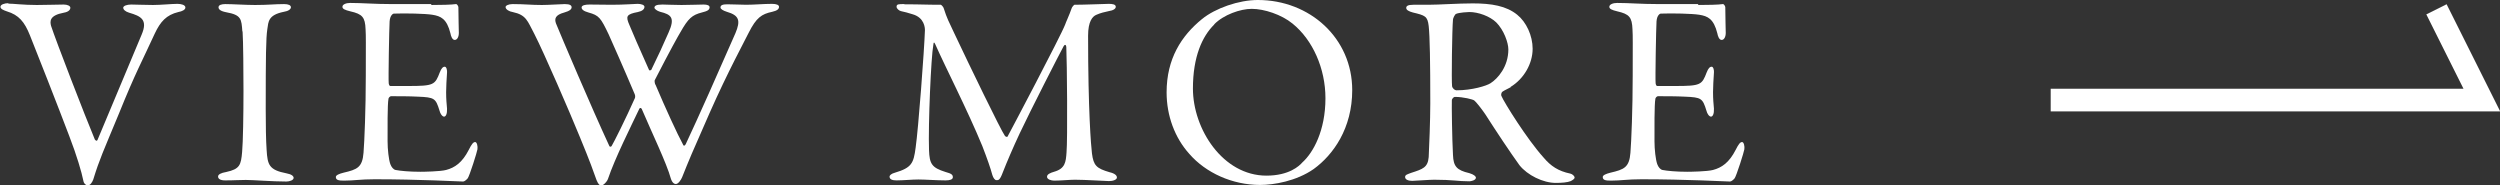 <?xml version="1.0" encoding="UTF-8"?><svg id="_レイヤー_2" xmlns="http://www.w3.org/2000/svg" viewBox="0 0 110.17 8.17"><rect x="0" y="0" width="110.17" height="8.17" fill="#333333" stroke="none"/><defs><style>.cls-1{fill:#fff;}.cls-2{fill:none;stroke:#fff;stroke-miterlimit:10;}</style></defs><g id="image"><path class="cls-1" d="m.36.16c.24,0,.67.06,1.26.06.42,0,.91-.02,1.19-.02.16,0,.29.06.29.14s-.06.18-.29.22c-.64.12-.61.38-.56.58.2.62,1.5,3.98,1.93,5.01.02.02.08.1.12.01.1-.25,1.4-3.33,1.94-4.63.29-.67-.04-.82-.55-.97-.17-.05-.26-.14-.26-.22,0-.08.16-.14.35-.14.28,0,.55.02.96.02.35,0,.83-.05,1.08-.05.17,0,.35.05.35.16,0,.1-.14.17-.31.2-.53.13-.79.42-1.04.95-.55,1.2-.85,1.72-1.58,3.53-.7,1.69-.85,1.99-1.13,2.9-.05.13-.13.26-.25.26-.07,0-.17-.08-.19-.22-.07-.35-.28-1.08-.62-1.96-.41-1.09-1.55-3.99-1.73-4.43-.24-.6-.49-.9-1.02-1.06-.14-.05-.28-.1-.28-.2,0-.1.18-.16.36-.16Z"/><path class="cls-1" d="m10.68,1.39c-.04-.55-.04-.73-.71-.85-.26-.05-.34-.13-.34-.22,0-.1.13-.14.3-.14.31,0,.91.04,1.31.04.59,0,.86-.04,1.28-.04.19,0,.3.05.3.14s-.12.17-.31.2c-.7.14-.68.44-.73.77-.06.4-.07,1.18-.07,3.53,0,.66.01,1.4.04,1.79.04.65.1.88.88,1.03.22.04.31.12.31.2,0,.1-.18.16-.32.16-.61,0-1.46-.07-1.79-.07-.36,0-.47.02-.91.02-.23,0-.31-.08-.31-.17s.12-.16.36-.2c.6-.13.65-.31.7-.88.04-.42.06-1.67.06-2.69,0-.74-.01-2.23-.04-2.63Z"/><path class="cls-1" d="m18.99.22c.4,0,.92-.01,1.1-.04.04-.01.1.07.11.13,0,.55.02.9.02,1.14,0,.17-.07.31-.18.31s-.17-.17-.19-.29c-.16-.64-.42-.76-.8-.82-.31-.05-1.18-.07-1.7-.05-.02,0-.16.06-.18.34-.02.3-.06,2.55-.04,2.73.01.05.02.12.08.12h.78c1.13,0,1.18-.05,1.39-.6.07-.18.14-.25.22-.25.08,0,.11.17.1.26-.02.34-.04.58-.04.86,0,.32.02.49.04.73.01.22-.05.35-.13.35s-.17-.13-.2-.26c-.17-.55-.22-.59-.95-.62-.38-.02-.86-.02-1.19-.02-.05,0-.11.08-.11.11-.05.25-.04,1.37-.04,1.88,0,.35.05.8.12,1,.05.14.14.24.23.26.2.04.61.08,1.09.08.14,0,.88-.01,1.14-.08.38-.1.71-.32,1-.89.13-.26.2-.34.28-.34.08,0,.12.19.1.32-.01.1-.35,1.18-.43,1.28-.04.05-.14.14-.2.14-.13,0-1.94-.1-3.9-.1-.64,0-.9.06-1.35.06-.23,0-.36-.02-.36-.16,0-.08.14-.14.34-.19.6-.14.83-.23.88-.88.04-.5.1-1.92.1-3.41s.01-1.68-.01-2.03c-.02-.53-.14-.67-.67-.79-.25-.06-.35-.11-.35-.2,0-.11.17-.17.34-.17.56,0,1.03.05,1.83.05h1.76Z"/><path class="cls-1" d="m22.6.18c.53,0,.79.04,1.28.04.28,0,.9-.04,1.01-.04.23,0,.3.06.3.14s-.07.16-.32.23c-.41.11-.44.28-.37.48.24.59,1.54,3.65,2.35,5.4.01.04.07.05.1.01.1-.16.64-1.24,1.03-2.12.01-.02.02-.11-.01-.17-.46-1.09-1.01-2.33-1.15-2.64-.35-.73-.42-.83-.89-.96-.22-.06-.3-.14-.3-.22,0-.1.17-.13.35-.13.16,0,.6.01.98.01.55,0,1.02-.04,1.14-.04.16,0,.3.05.3.13,0,.11-.1.19-.29.23-.52.1-.54.19-.37.58.11.28.42.98.86,1.97.01.04.07.02.1,0,.29-.59.52-1.09.76-1.64.3-.66.12-.8-.37-.92-.14-.04-.25-.13-.25-.18,0-.08.07-.14.35-.14.22,0,.44.02.84.02.36,0,.78-.02.98-.02.16,0,.26.04.26.12,0,.12-.1.17-.34.23-.43.11-.6.26-.94.86-.12.2-.44.77-1.14,2.13-.01.04.01.18.04.2.43,1.02.97,2.19,1.2,2.61.02.07.07.11.13,0,.52-1.1,1.49-3.29,2.19-4.89.23-.55.17-.78-.38-.94-.16-.05-.28-.12-.28-.19,0-.11.11-.14.31-.14.28,0,.59.02.82.02.36,0,.77-.04,1.14-.04.2,0,.31.05.31.13,0,.1-.08.17-.3.22-.47.1-.7.26-1.03.91-.14.29-.94,1.76-1.73,3.55-.82,1.86-.89,2.03-1.21,2.83-.05.12-.17.3-.28.3-.06,0-.16-.05-.22-.25-.18-.66-.85-2.05-1.28-3.06-.02-.04-.07-.06-.1-.02-.37.78-1.08,2.19-1.39,3.11-.05.13-.2.28-.28.28-.1,0-.14-.05-.22-.23-.12-.34-.28-.8-.74-1.91-.44-1.08-1.57-3.69-2-4.53-.31-.58-.35-.84-.96-.97-.14-.02-.31-.11-.31-.22,0-.06.12-.13.31-.13Z"/><path class="cls-1" d="m39.85.19c.78,0,.91.02,1.61.02.02,0,.12.1.13.16.14.44.22.58.46,1.09.67,1.42,2.06,4.29,2.23,4.52.02.04.1.07.12.04.11-.2,2.35-4.44,2.54-4.94.01-.05.2-.46.28-.7.01-.06.11-.17.13-.17.43,0,1.4-.04,1.51-.04.16,0,.31.02.31.13,0,.08-.1.16-.31.19-.19.04-.36.08-.54.16-.18.07-.37.3-.37.92,0,3.33.13,4.86.17,5.19.07.54.2.66.78.83.22.05.32.14.32.23,0,.1-.17.16-.35.16-.13,0-1.06-.06-1.5-.06-.23,0-.62.04-.91.04-.13,0-.32-.05-.32-.17,0-.11.14-.17.31-.22.49-.14.52-.42.55-.86.05-.54.02-4.02-.01-4.63,0-.08-.05-.16-.12-.04-.13.23-1.48,2.87-1.94,3.85-.29.62-.56,1.25-.74,1.71-.13.35-.19.34-.28.34-.07,0-.14-.1-.18-.23-.08-.3-.22-.7-.44-1.27-.65-1.58-1.63-3.48-2.08-4.5-.04-.08-.07-.1-.08.04-.1.5-.23,3.53-.19,4.63.02.61.12.78.73.97.26.07.32.12.32.23,0,.1-.13.14-.32.14-.38,0-.89-.04-1.2-.04-.29,0-.66.04-.96.04-.18,0-.31-.04-.31-.17,0-.05.08-.13.24-.17.74-.22.82-.42.91-1.1.12-.83.38-4.28.41-5.18,0-.1-.02-.55-.54-.7-.2-.06-.36-.11-.52-.14-.08-.02-.19-.11-.19-.19,0-.12.08-.12.35-.12Z"/><path class="cls-1" d="m59.59,3.97c0,1.68-.83,2.85-1.7,3.48-.76.53-1.75.7-2.36.7-1.22,0-2.39-.53-3.12-1.37-.64-.71-1-1.68-1-2.71,0-1.48.65-2.49,1.56-3.23.59-.48,1.62-.84,2.46-.84,2.3,0,4.16,1.69,4.16,3.97Zm-6.08-2.89c-.53.52-.94,1.42-.94,2.82,0,1.79,1.32,3.84,3.24,3.84,1,0,1.45-.43,1.58-.58.48-.43,1.02-1.4,1.02-2.83,0-1.31-.56-2.57-1.45-3.29-.49-.4-1.25-.65-1.8-.65-.5,0-1.24.26-1.65.68Z"/><path class="cls-1" d="m66.58,3.84c-.06.04-.29.14-.37.2-.04.02-.07.13-.05.18.12.29,1.13,1.91,1.86,2.72.32.38.65.6,1.18.71.1.02.19.12.19.17,0,.07-.1.12-.17.16-.14.06-.41.08-.66.08-.56,0-1.25-.34-1.6-.78-.42-.58-1.03-1.5-1.51-2.25-.17-.25-.41-.55-.48-.6-.05-.05-.49-.16-.85-.16-.08,0-.14.11-.14.14-.01.2.01,1.73.05,2.42.02.5.16.67.72.8.2.06.29.14.29.2,0,.12-.23.16-.29.16-.5,0-.73-.07-1.55-.07-.22,0-.84.05-.97.05-.16,0-.31-.05-.31-.17,0-.1.11-.12.26-.18.53-.17.74-.24.78-.7.02-.37.07-1.64.07-2.36,0-1.85-.02-2.94-.07-3.41-.05-.44-.16-.47-.7-.6-.18-.05-.29-.11-.29-.2,0-.08.06-.14.32-.14h.67c.44,0,1.3-.06,1.94-.06.83,0,1.48.11,1.96.5.4.32.68.92.68,1.5,0,.65-.38,1.32-.97,1.68Zm-.64-2.85c-.29-.28-.8-.46-1.19-.46-.06,0-.44.02-.58.08-.06.02-.14.2-.14.25-.04.42-.07,2.73-.04,2.94.02.1.12.18.19.18.7,0,1.33-.2,1.5-.31.32-.2.79-.73.79-1.49,0-.29-.19-.85-.54-1.2Z"/><path class="cls-1" d="m74.82.22c.4,0,.92-.01,1.1-.04.04-.01.1.07.11.13,0,.55.02.9.02,1.14,0,.17-.07.31-.18.31s-.17-.17-.19-.29c-.16-.64-.42-.76-.8-.82-.31-.05-1.18-.07-1.7-.05-.02,0-.16.06-.18.34-.02.3-.06,2.55-.04,2.73.01.05.02.12.08.12h.78c1.13,0,1.18-.05,1.39-.6.07-.18.14-.25.22-.25.08,0,.11.17.1.26-.02.34-.04.58-.04.86,0,.32.02.49.04.73.01.22-.05.35-.13.35s-.17-.13-.2-.26c-.17-.55-.22-.59-.95-.62-.38-.02-.86-.02-1.19-.02-.05,0-.11.08-.11.11-.05.25-.04,1.37-.04,1.88,0,.35.05.8.12,1,.05.14.14.24.23.26.2.04.61.08,1.09.08.14,0,.88-.01,1.14-.08.38-.1.71-.32,1-.89.13-.26.2-.34.28-.34.08,0,.12.19.1.32-.01.1-.35,1.18-.43,1.28-.04.05-.14.14-.2.14-.13,0-1.94-.1-3.9-.1-.64,0-.9.06-1.35.06-.23,0-.36-.02-.36-.16,0-.08.14-.14.34-.19.6-.14.83-.23.88-.88.04-.5.1-1.92.1-3.41s.01-1.68-.01-2.03c-.02-.53-.14-.67-.67-.79-.25-.06-.35-.11-.35-.2,0-.11.17-.17.34-.17.56,0,1.03.05,1.83.05h1.76Z"/><polyline class="cls-2" points="90.37 4.41 109.37 4.41 107.37 .41"/></g></svg>